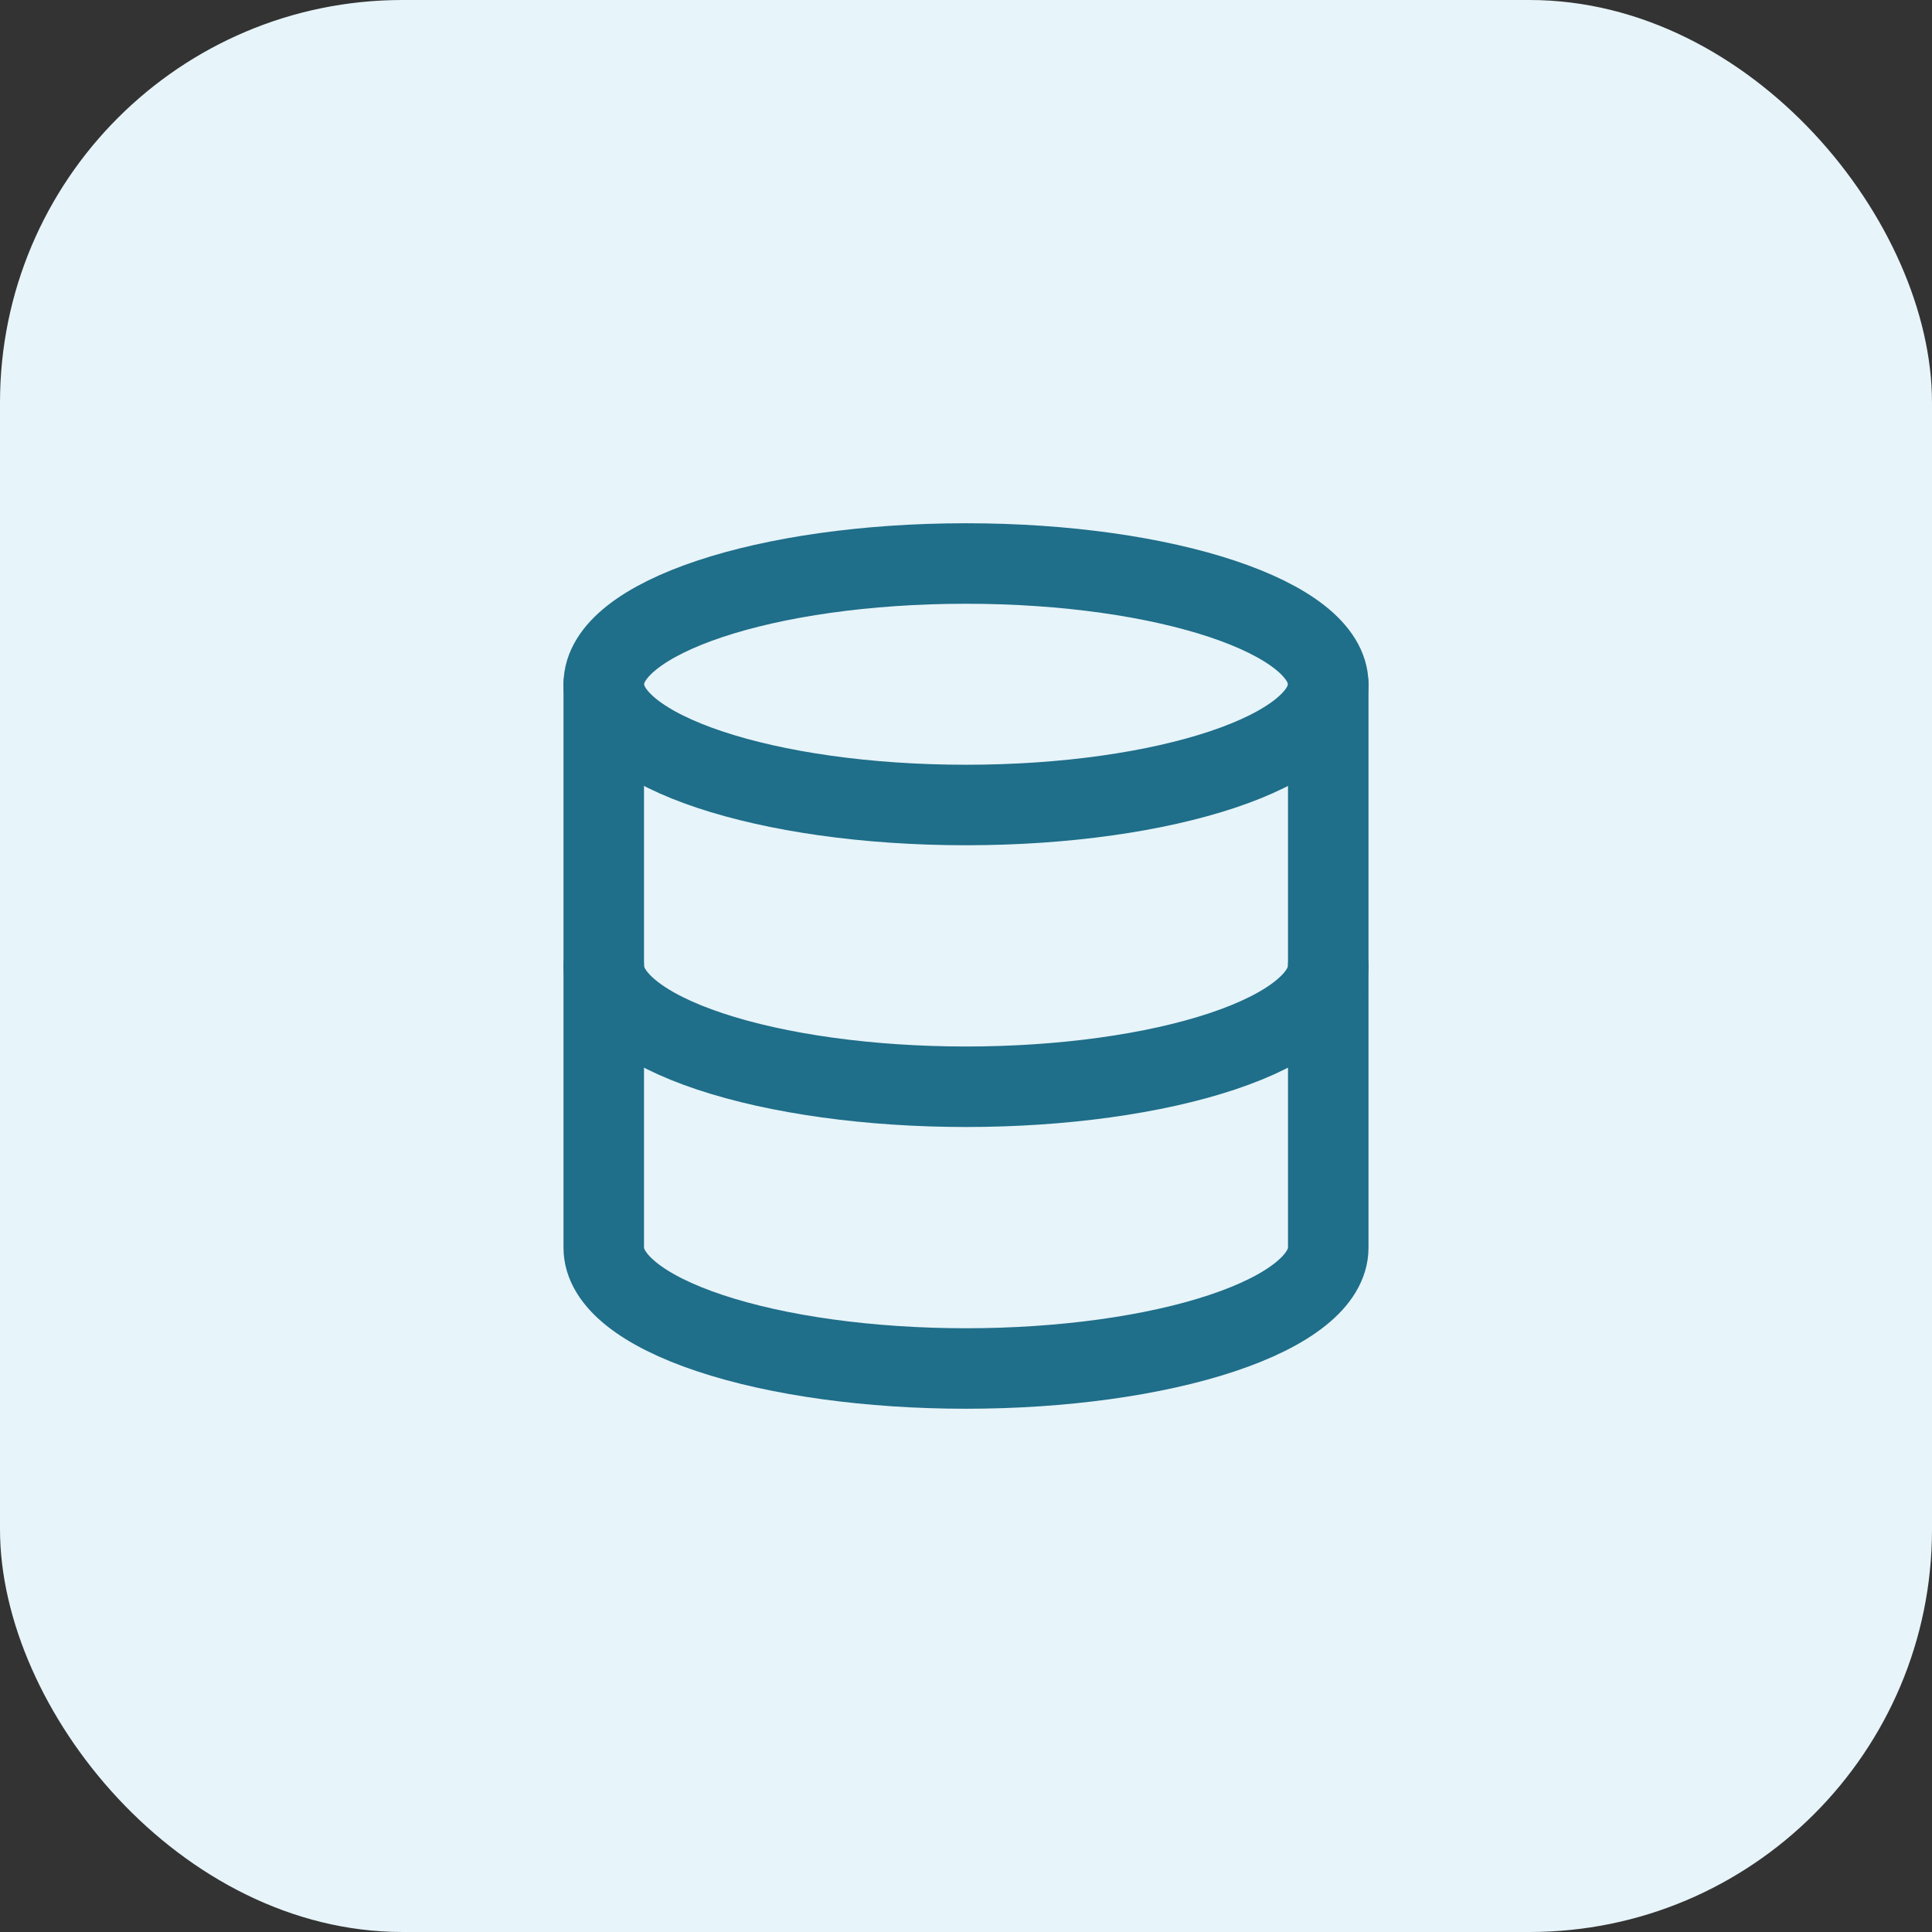 <svg width="48" height="48" viewBox="0 0 48 48" fill="none" xmlns="http://www.w3.org/2000/svg">
<rect x="0" y="0" width="48" height="48" fill="#333333" stroke="none"/>
<rect width="48" height="48" rx="10" fill="#E7F4F9"/>
<path d="M24 20C28.971 20 33 18.657 33 17C33 15.343 28.971 14 24 14C19.029 14 15 15.343 15 17C15 18.657 19.029 20 24 20Z" stroke="#1F6E8A" stroke-width="2" stroke-linecap="round" stroke-linejoin="round"/>
<path d="M15 17V31C15 31.796 15.948 32.559 17.636 33.121C19.324 33.684 21.613 34 24 34C26.387 34 28.676 33.684 30.364 33.121C32.052 32.559 33 31.796 33 31V17" stroke="#1F6E8A" stroke-width="2" stroke-linecap="round" stroke-linejoin="round"/>
<path d="M15 24C15 24.796 15.948 25.559 17.636 26.121C19.324 26.684 21.613 27 24 27C26.387 27 28.676 26.684 30.364 26.121C32.052 25.559 33 24.796 33 24" stroke="#1F6E8A" stroke-width="2" stroke-linecap="round" stroke-linejoin="round"/>
</svg>
